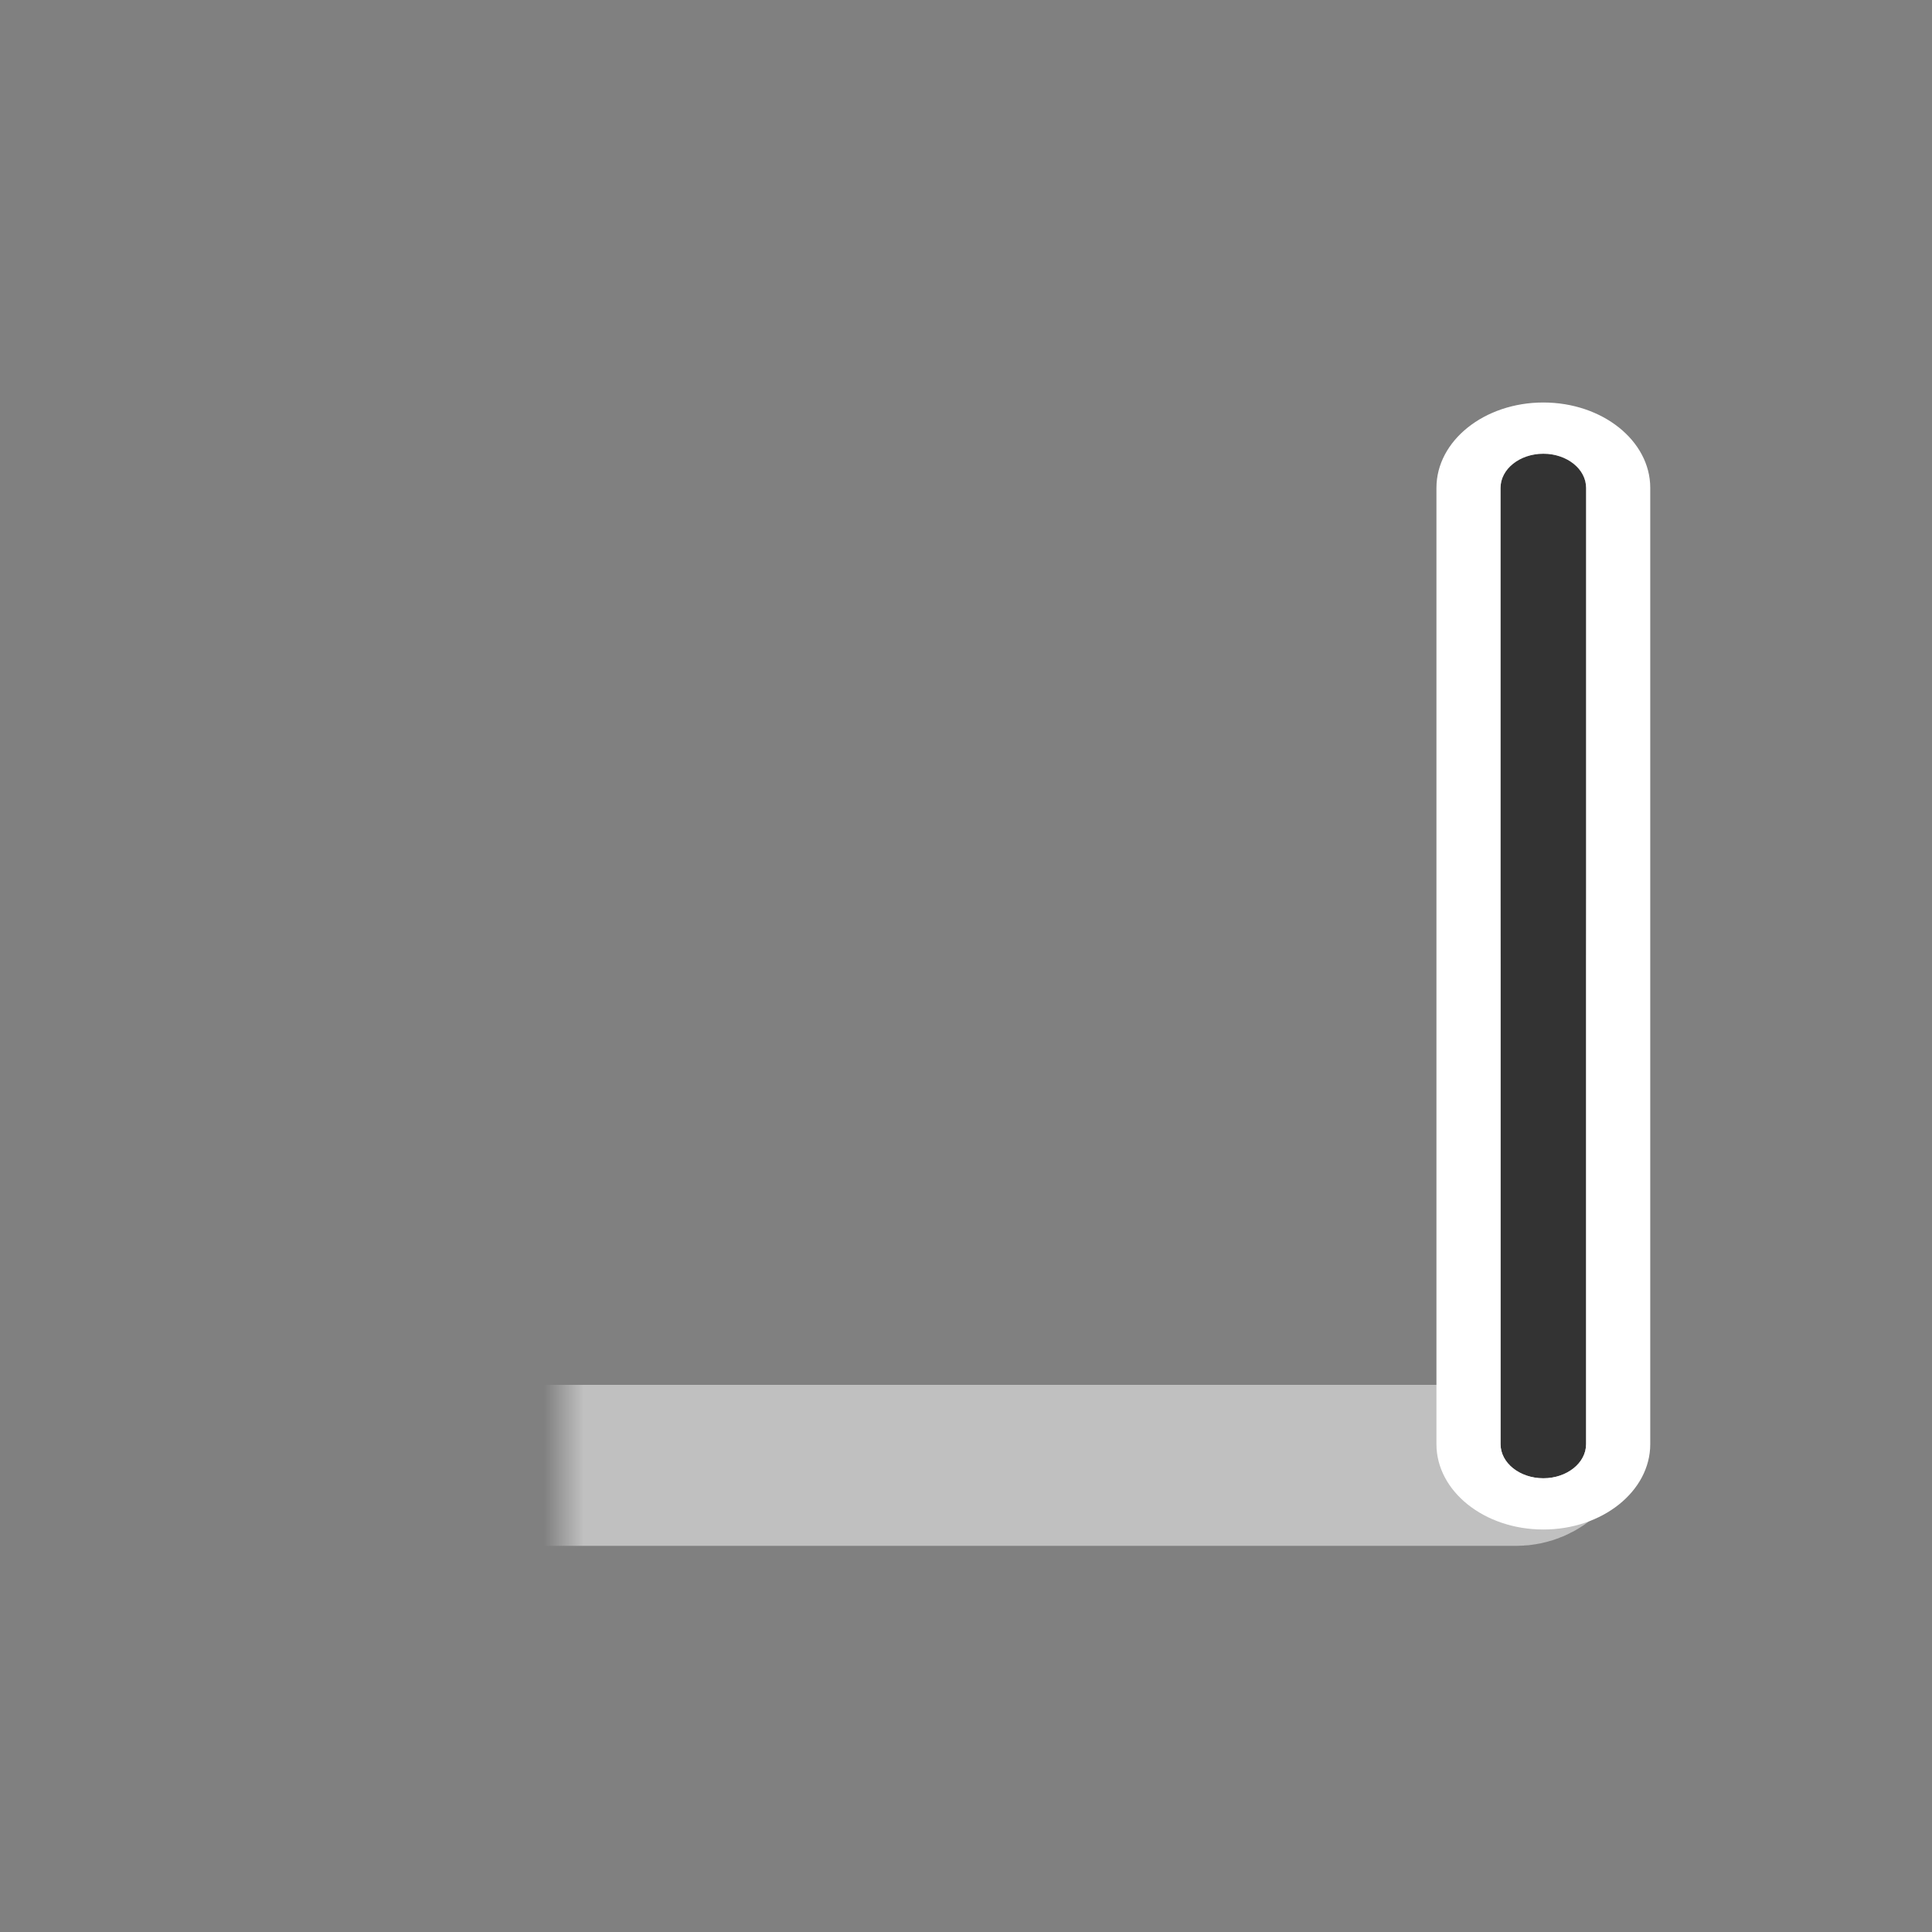 <svg width="48" height="48" viewBox="0 0 48 48" fill="none" xmlns="http://www.w3.org/2000/svg">
<rect x="0" y="0" width="48" height="48" fill="#808080" stroke="none"/>
<mask id="path-1-inside-1_1320_11120" fill="white">
<rect x="7" y="11.518" width="31.668" height="24.889" rx="1"/>
</mask>
<rect x="7" y="11.518" width="31.668" height="24.889" rx="1" stroke="#C0C0C0" stroke-width="4" mask="url(#path-1-inside-1_1320_11120)"/>
<path fill-rule="evenodd" clip-rule="evenodd" d="M38.344 11.273C38.931 11.273 39.406 11.653 39.406 12.121L39.406 35.879C39.406 36.347 38.931 36.727 38.344 36.727C37.757 36.727 37.281 36.347 37.281 35.879L37.281 12.121C37.281 11.653 37.757 11.273 38.344 11.273Z" fill="#333333"/>
<path fill-rule="evenodd" clip-rule="evenodd" d="M38.344 10C39.811 10 41 10.95 41 12.121L41 35.879C41 37.05 39.811 38 38.344 38C36.877 38 35.688 37.05 35.688 35.879L35.688 12.121C35.688 10.95 36.877 10 38.344 10ZM39.406 12.121C39.406 11.653 38.931 11.273 38.344 11.273C37.757 11.273 37.281 11.653 37.281 12.121L37.281 35.879C37.281 36.347 37.757 36.727 38.344 36.727C38.931 36.727 39.406 36.347 39.406 35.879L39.406 12.121Z" fill="white"/>
</svg>
